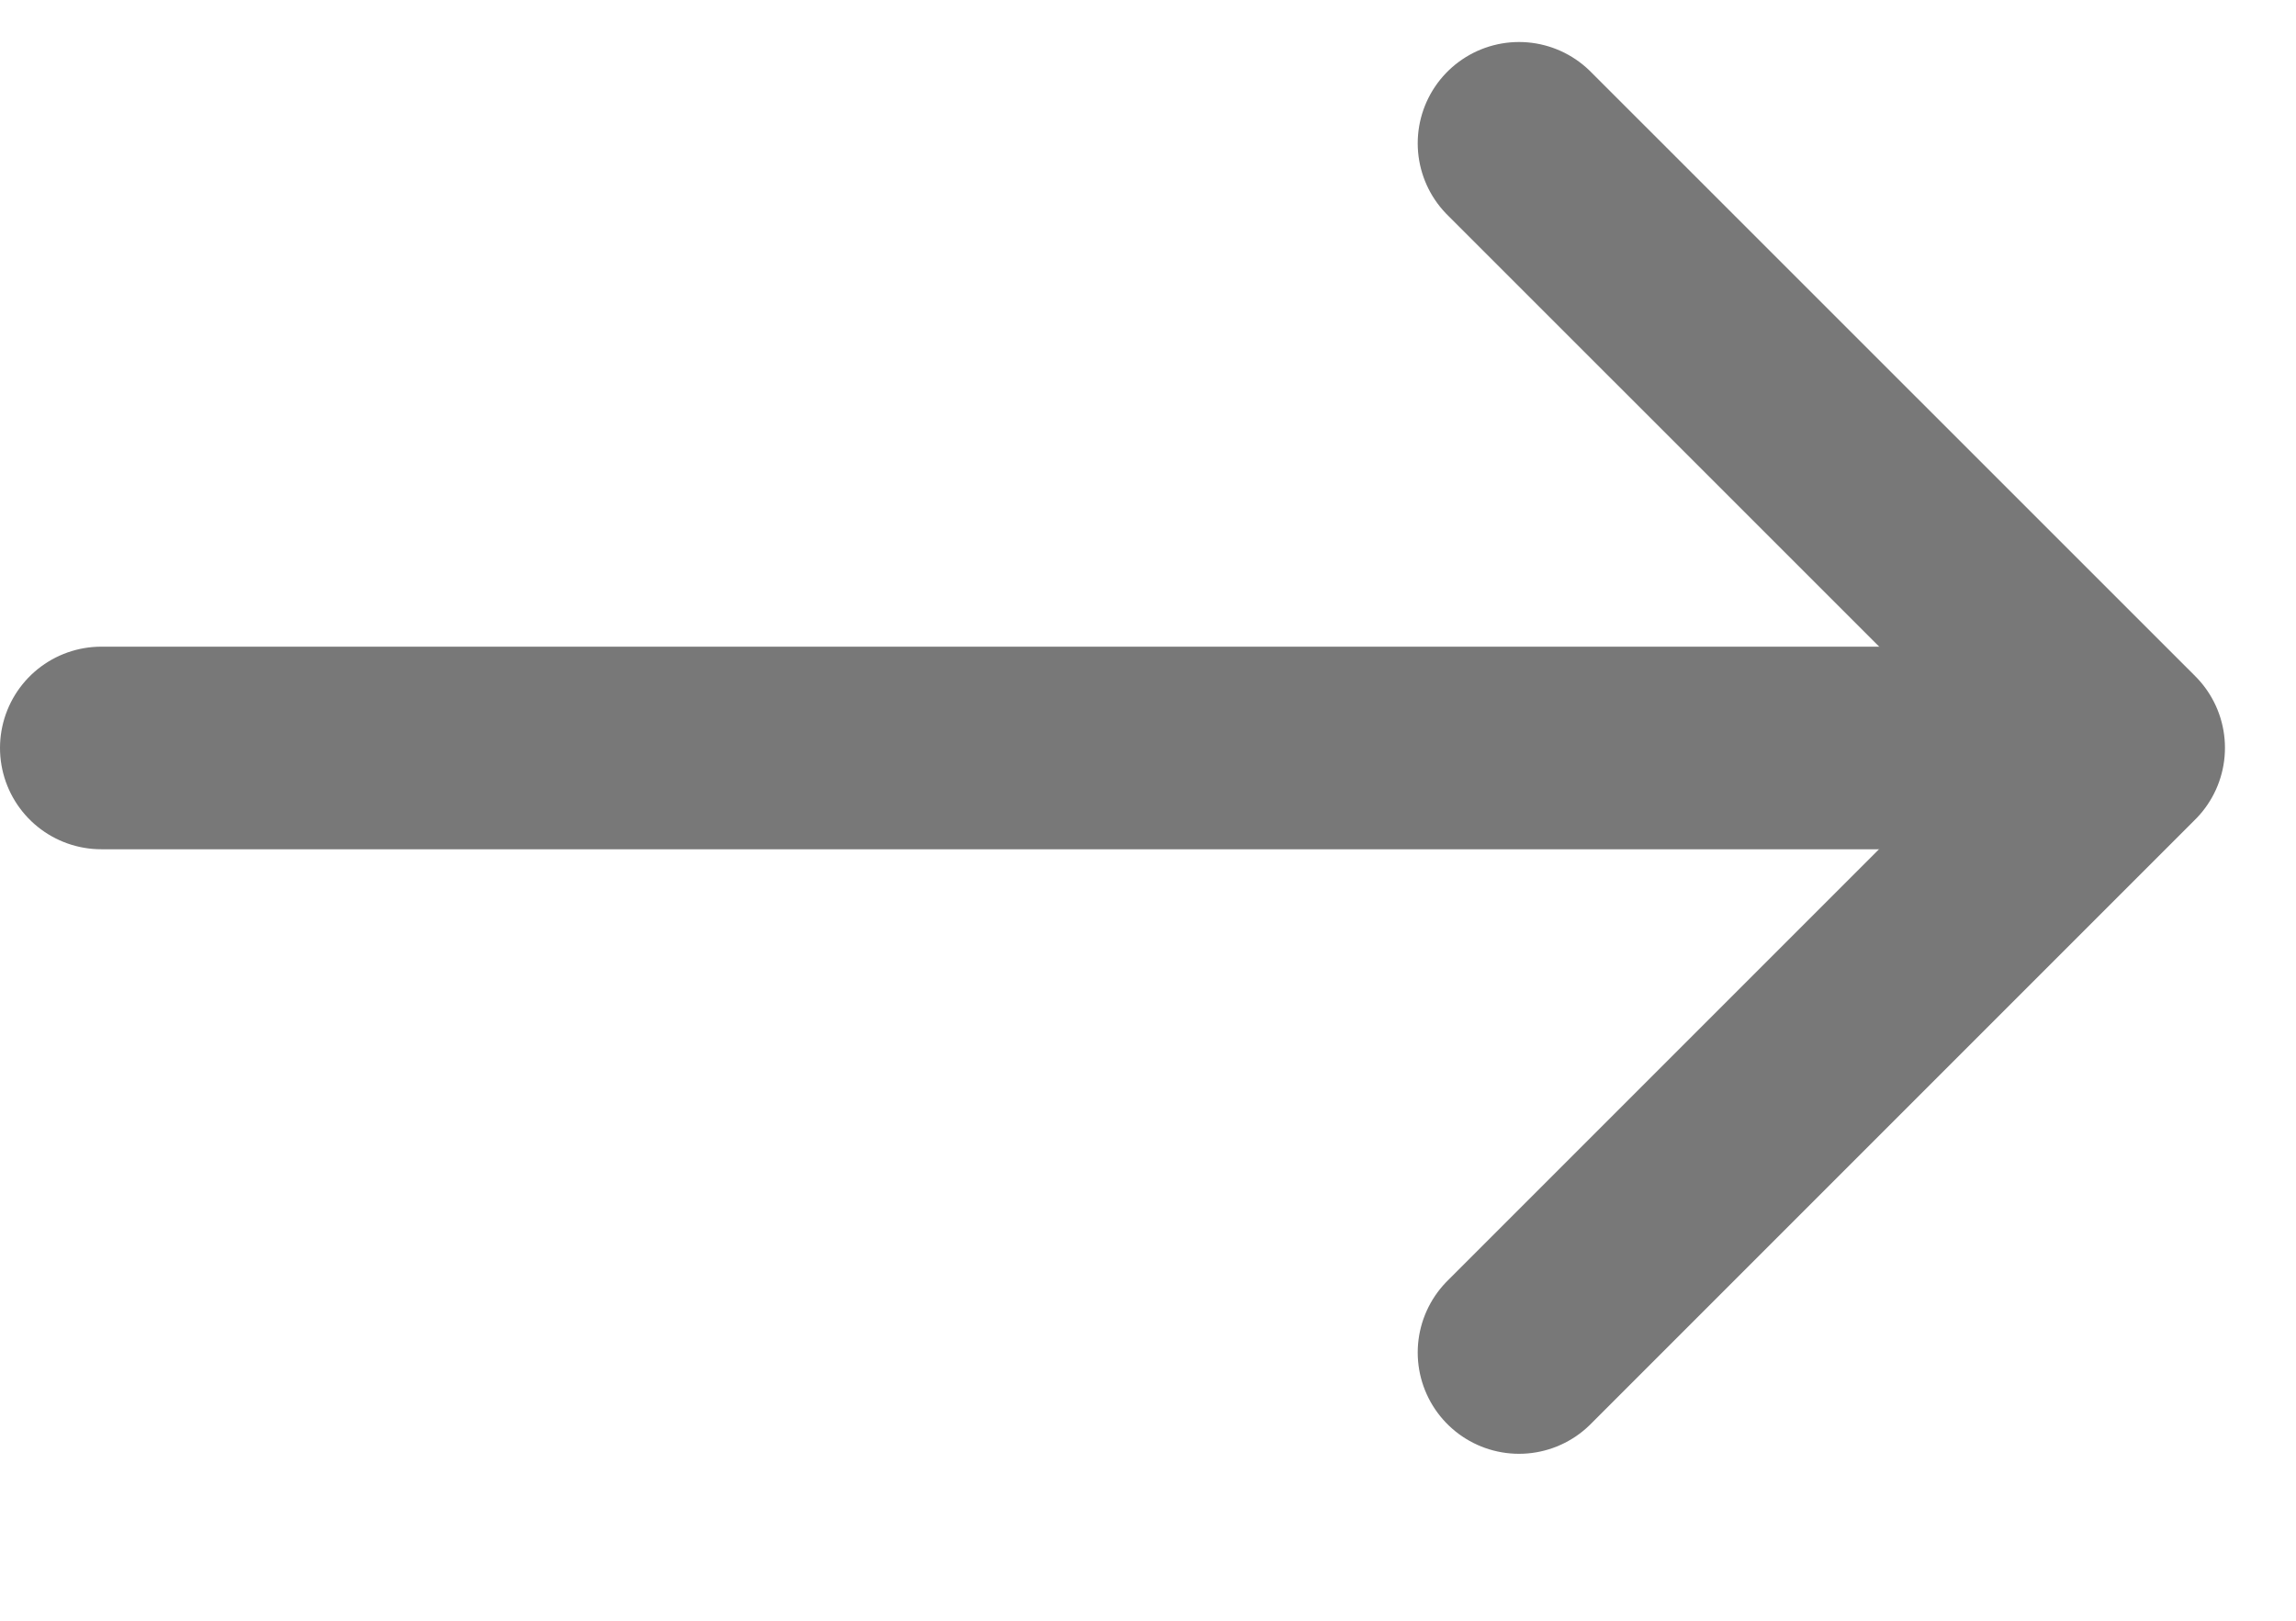 <svg width="17" height="12" viewBox="0 0 17 12" fill="none" xmlns="http://www.w3.org/2000/svg">
<g clip-path="url(#clip0_1_1913)">
<path d="M14.764 5.538H0.75" stroke="#787878" stroke-width="1.5" stroke-linecap="round" stroke-linejoin="round"/>
<path d="M11.247 10.014L15.724 5.537L11.247 1.061" stroke="#787878" stroke-width="1.5" stroke-linecap="round" stroke-linejoin="round"/>
</g>
<defs>
<clipPath id="clip0_1_1913">
<rect width="16.474" height="11.074" fill="white"/>
</clipPath>
</defs>
</svg>
